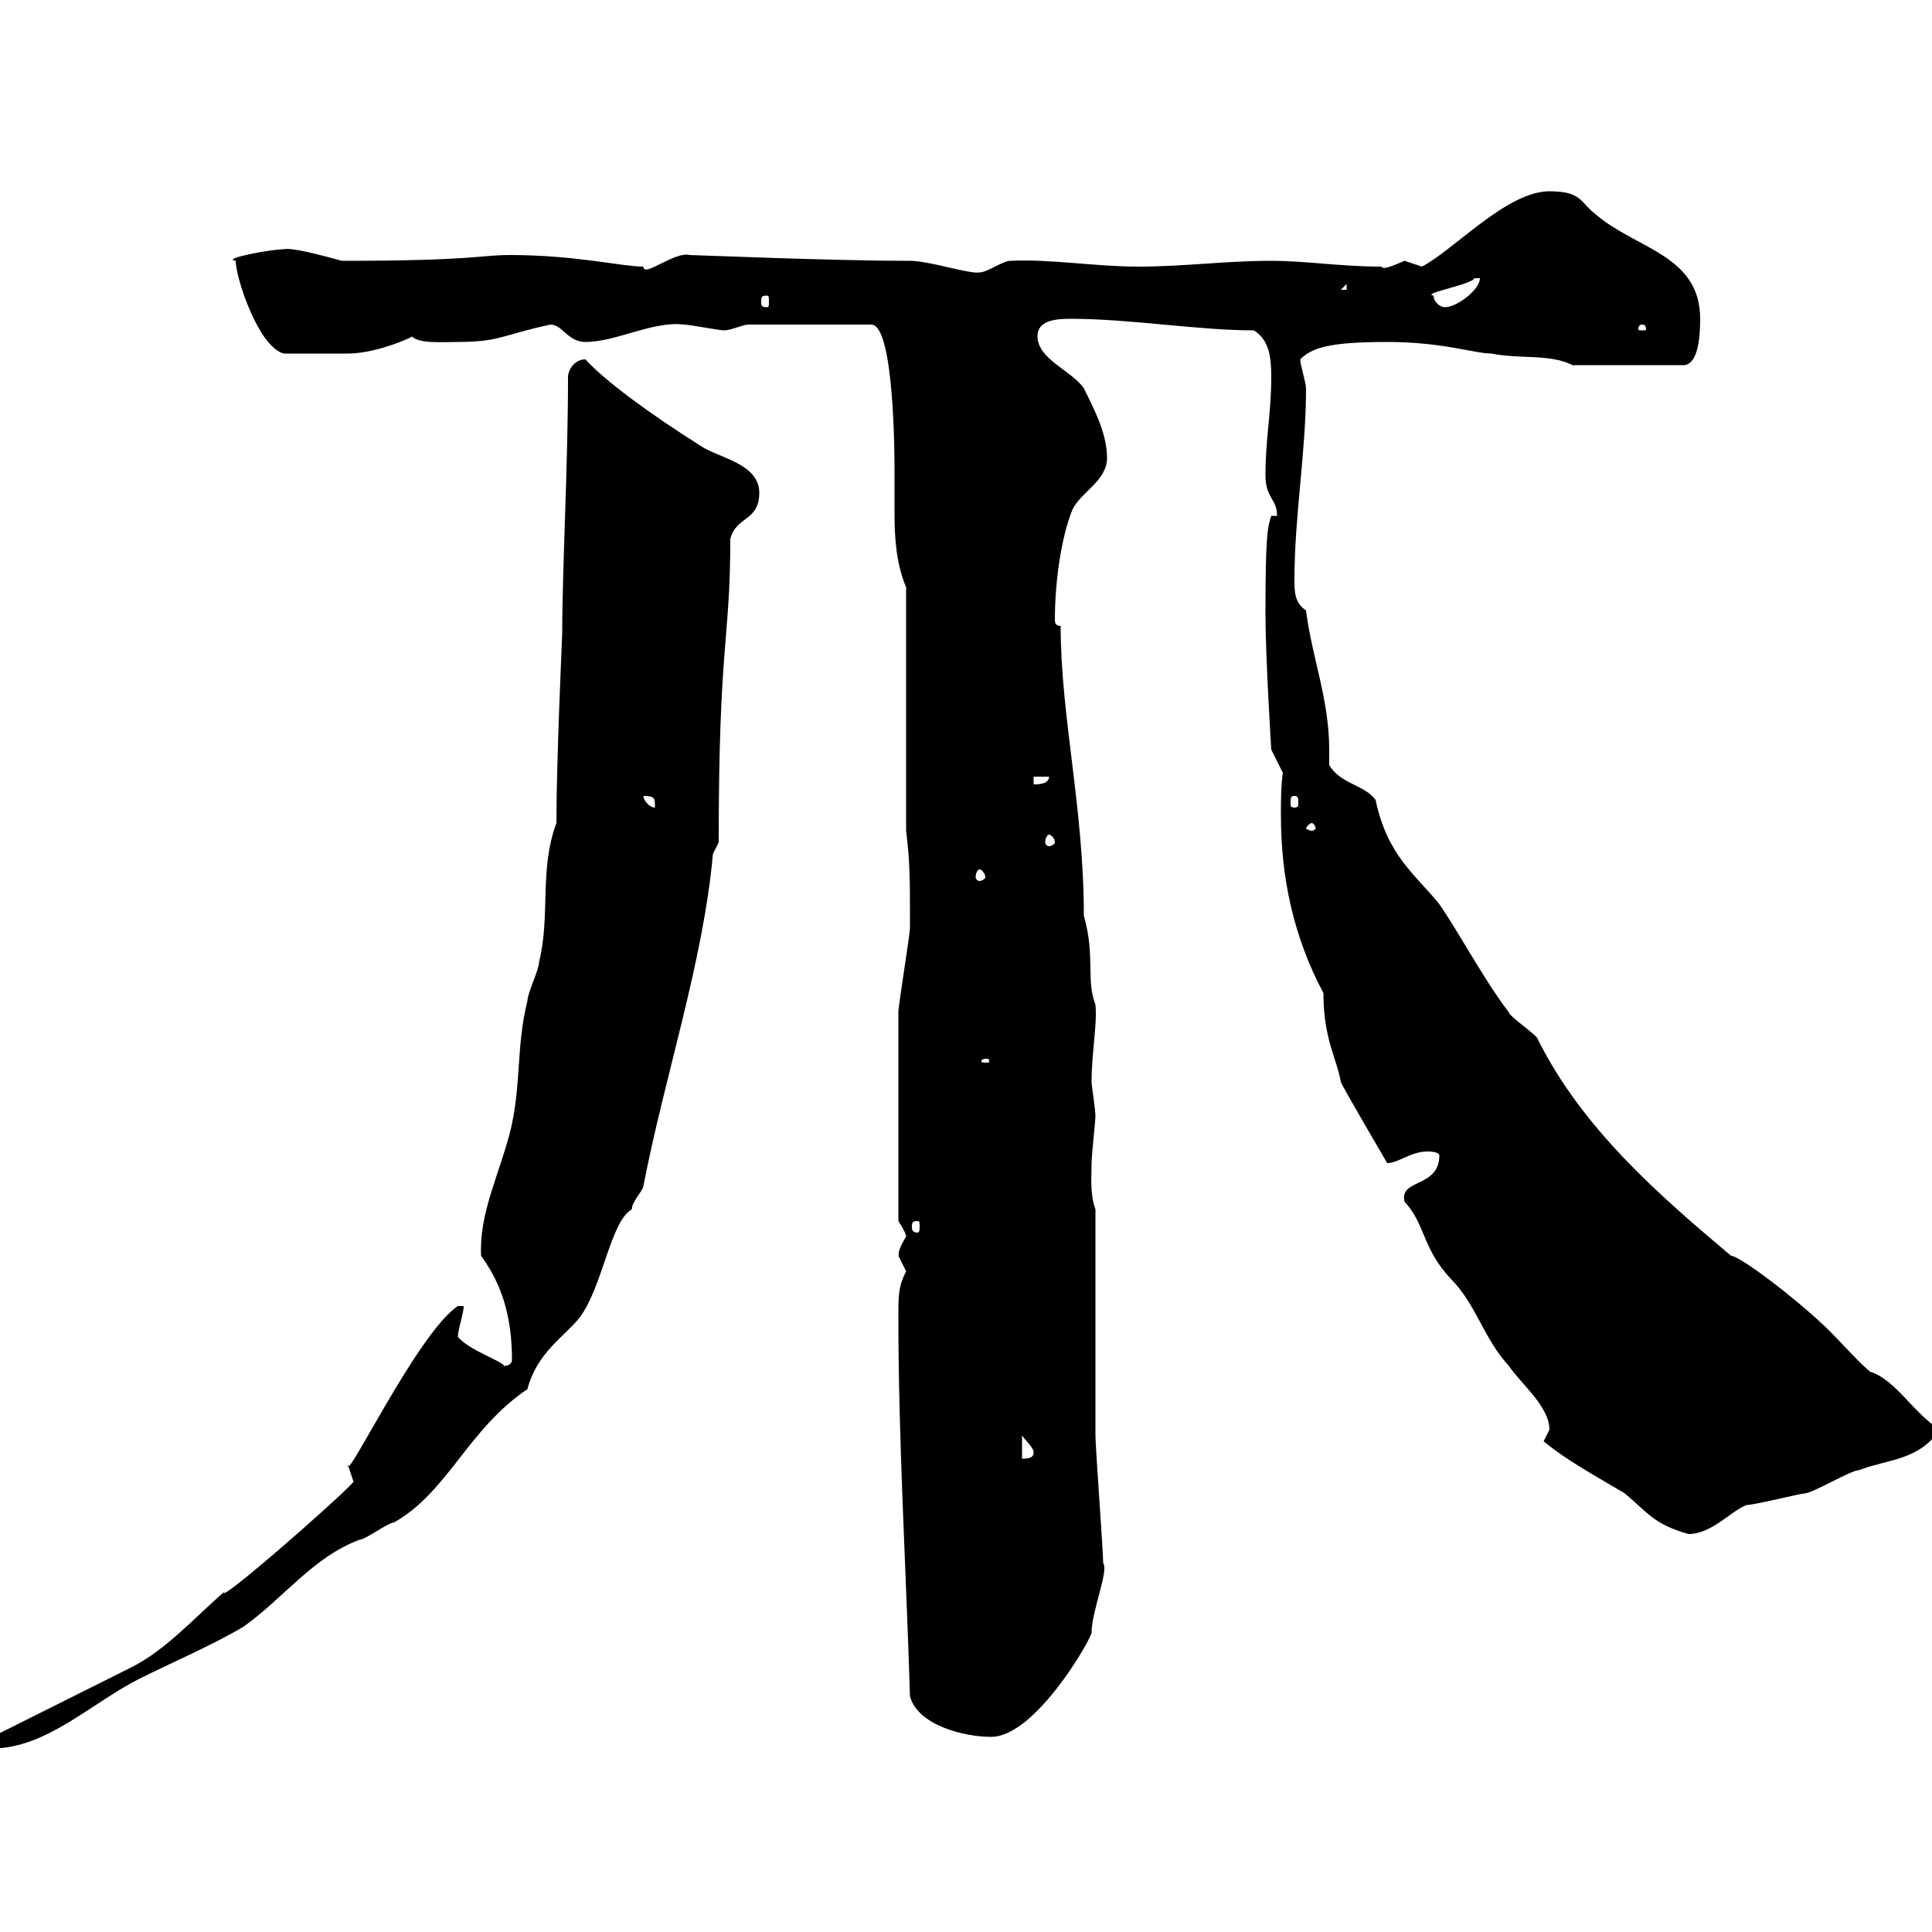<svg xmlns="http://www.w3.org/2000/svg" xmlns:xlink="http://www.w3.org/1999/xlink" width="300" height="300"><path d="M-1.20 269.70L-1.20 271.50C7.20 271.50 14.40 264.30 21.60 260.70C27 258 32.70 255.60 37.80 252.60C44.10 248.10 48.60 241.80 55.80 239.10C56.70 239.10 60.30 236.40 61.20 236.40C69.60 231.60 72.60 222 81.90 215.70C83.40 210 87.60 207.60 90 204.60C93.60 199.80 94.80 189.60 98.10 187.80C98.10 186.60 99.90 184.80 99.90 184.20C103.20 167.10 109.20 149.40 110.70 132.60L111.60 130.80C111.60 99.60 113.40 99.60 113.40 83.70C114.30 80.10 117.90 81 117.90 76.50C117.90 72 111.60 71.10 108.90 69.30C100.80 64.20 93.90 59.10 90.90 55.80C89.10 55.80 88.20 57.60 88.20 58.50C88.20 72.60 87.30 88.20 87.30 98.40C87.30 98.70 86.40 117.90 86.40 127.80C83.70 135 85.50 142.20 83.70 149.40C83.70 150.60 81.90 154.20 81.90 155.40C80.10 162.60 81 168.60 79.20 175.80C77.40 182.70 74.40 188.40 74.70 195C78 199.50 79.50 204.60 79.50 211.20C79.50 211.50 79.20 212.10 78.30 212.10C77.70 211.20 72.90 209.70 71.10 207.60C71.10 206.40 72 204 72 202.80L71.10 202.80C64.80 207 53.40 231 54 227.40C54 227.40 54.90 230.10 54.90 230.10C52.20 233.10 33.60 249.30 34.80 247.20C30.60 250.80 25.80 256.20 20.40 258.90C16.80 260.70 2.40 267.90-1.20 269.70ZM141.30 263.40C142.50 267.90 149.70 269.70 153.90 269.70C160.80 269.70 169.50 254.40 169.50 253.50C169.50 250.20 172.20 243.90 171.30 242.70C171.30 240.90 170.10 224.70 170.10 222.90C170.10 217.50 170.10 193.20 170.10 187.80C169.20 185.40 169.50 182.40 169.50 180.60C169.50 179.40 170.10 174 170.10 173.40C170.10 172.20 169.50 168.60 169.50 168C169.50 163.50 170.40 159 170.10 156C168.60 152.10 170.10 148.50 168.30 142.20C168.30 125.40 164.70 111.30 164.70 97.20C164.10 97.20 163.80 96.90 163.80 96.30C163.80 90.60 164.70 83.70 166.50 79.20C167.70 76.50 171.90 74.70 171.90 71.10C171.90 67.50 170.10 63.90 168.30 60.30C166.50 57.60 161.10 55.80 161.10 52.20C161.10 49.80 163.80 49.50 166.20 49.50C175.50 49.50 186 51.30 194.70 51.30C197.10 52.80 197.40 55.50 197.40 58.50C197.40 64.20 196.50 68.10 196.50 73.80C196.50 77.40 198.30 77.40 198.30 80.10L197.40 80.10C196.80 81.90 196.50 83.40 196.50 95.40C196.50 102 197.40 116.40 197.40 116.40L199.20 120C198.90 122.10 198.90 124.20 198.90 126.60C198.90 135.90 200.70 145.20 205.50 154.20C205.50 161.40 207.60 164.40 208.20 168C208.20 168.30 215.40 180.60 215.40 180.60C217.20 180.60 219 178.80 221.70 178.80C221.70 178.80 223.50 178.80 223.50 179.40C223.50 184.50 217.20 183 218.10 186.60C221.40 190.20 220.80 193.80 225.30 198.60C229.20 202.50 230.40 207.90 234.30 212.10C236.10 214.80 240.60 218.40 240.60 222C240.60 222 239.70 223.80 239.70 223.80C243.30 226.80 247.80 229.20 252.30 231.90C255.90 234.90 256.80 236.70 262.20 238.20C265.80 238.20 268.80 234.60 271.20 233.70C272.40 233.70 279.60 231.90 280.20 231.90C281.40 231.90 287.40 228.30 288.60 228.30C293.40 226.50 297.90 226.80 301.20 222C297 219.30 294.30 214.20 290.40 213C289.20 212.10 285.60 208.20 285 207.60C280.80 203.10 270.30 195 268.80 195C257.40 185.40 245.70 175.20 238.80 161.40C238.80 160.80 234.30 157.80 234.30 157.20C230.40 152.10 226.80 145.20 223.50 140.40C219.90 135.90 215.40 132.90 213.60 124.20C211.80 121.80 208.20 121.80 206.40 118.80C206.40 118.20 206.40 117.60 206.40 116.40C206.40 108.60 203.70 102 202.80 94.80C201 93.60 201 91.80 201 90C201 80.10 202.80 70.20 202.80 60.30C202.80 59.40 201.90 56.70 201.90 55.80C203.70 54 206.40 53.10 215.40 53.10C224.10 53.10 228.90 54.90 231.60 54.90C236.10 55.80 240.60 54.90 244.20 56.70L261.60 56.70C263.40 56.40 264 53.40 264 49.50C264 39.60 254.10 38.70 247.80 33.30C245.40 31.50 245.70 29.70 240.60 29.70C234 29.70 225.90 38.70 220.80 41.40C220.80 41.40 218.10 40.50 218.10 40.50C216.60 41.10 214.80 42 214.50 41.40C208.20 41.40 202.80 40.50 197.40 40.50C190.20 40.50 183.90 41.40 176.70 41.40C170.10 41.40 163.20 40.20 156.90 40.50C155.70 40.50 153.30 42.30 152.10 42.30C150.60 42.60 144.30 40.50 141.30 40.50C129 40.50 108 39.60 107.10 39.60C104.70 39 99.90 43.20 99.90 41.40C96.60 41.40 89.40 39.60 79.20 39.60C74.40 39.60 73.80 40.50 53.10 40.50C49.80 39.60 45.30 38.40 44.10 38.70C42 38.70 34.20 40.20 36.60 40.50C36.60 43.20 40.20 54 44.10 54.90C47.10 54.90 51.30 54.90 54 54.90C58.80 54.90 65.10 51.90 63.90 52.20C65.10 53.40 68.40 53.10 71.10 53.10C77.70 53.10 78.30 51.90 85.50 50.40C87.30 50.40 88.20 53.10 90.90 53.10C95.70 53.10 101.40 49.80 106.20 50.40C107.10 50.40 111.60 51.30 112.50 51.30C113.40 51.30 115.50 50.40 116.10 50.40L135.30 50.40C138.90 50.40 138.90 71.40 138.90 72.90C138.90 75.30 138.90 77.40 138.90 79.80C138.90 83.70 139.20 87.60 140.70 91.20L140.70 129C141.30 133.80 141.30 136.50 141.30 144C141.30 145.20 139.50 156 139.50 157.20C139.50 165 139.50 179.70 139.50 189.60C139.50 189.60 140.70 191.40 140.70 192C138.90 195 139.80 195 139.50 195C139.50 195 140.70 197.40 140.70 197.40C139.50 199.80 139.50 201 139.50 204.60C139.50 223.80 140.70 243.60 141.30 263.40ZM158.70 222.90C159.30 223.80 160.50 224.70 160.50 225.60C160.50 226.50 159.30 226.50 158.70 226.50ZM142.50 189.60C142.80 189.60 142.80 189.90 142.80 190.50C142.80 190.80 142.80 191.40 142.50 191.40C141.60 191.40 141.60 190.80 141.60 190.50C141.60 189.90 141.60 189.60 142.50 189.60ZM153.30 164.40C153.60 164.40 153.60 164.70 153.60 164.70C153.60 165 153.60 165 153.30 165C152.40 165 152.40 165 152.40 164.70C152.40 164.70 152.40 164.40 153.30 164.40ZM152.10 135C152.40 135 153 135.60 153 136.20C153 136.50 152.40 136.80 152.10 136.80C151.80 136.80 151.50 136.50 151.50 136.20C151.50 135.60 151.80 135 152.10 135ZM162.90 129.60C163.20 129.60 163.80 130.20 163.80 130.80C163.80 131.10 163.20 131.40 162.90 131.40C162.60 131.40 162.30 131.10 162.30 130.80C162.30 130.20 162.60 129.60 162.90 129.60ZM203.70 127.80C204 127.80 204.30 128.40 204.30 128.70C204.30 128.70 204 129 203.70 129C203.40 129 202.80 128.70 202.80 128.70C202.80 128.40 203.40 127.80 203.70 127.80ZM99.90 123.60C101.70 123.60 101.70 123.90 101.70 125.40C100.80 125.40 99.90 124.20 99.90 123.60ZM201 123.60C201.60 123.60 201.60 123.90 201.60 124.80C201.60 125.10 201.60 125.40 201 125.40C200.40 125.40 200.40 125.10 200.40 124.80C200.40 123.90 200.40 123.60 201 123.60ZM160.50 120.60L162.90 120.60C162.90 121.80 161.10 121.80 160.50 121.80ZM255 50.40C255.60 50.40 255.60 51 255.60 51C255.60 51.30 255.60 51.30 255 51.30C254.40 51.30 254.40 51.30 254.40 51C254.40 51 254.40 50.40 255 50.40ZM222.60 45.90C220.50 45.60 228.90 44.10 228.90 43.20C228.90 43.20 229.80 43.20 229.80 43.20C229.80 45 226.20 47.70 224.40 47.70C223.50 47.70 222.60 46.80 222.60 45.90ZM119.10 45.90C119.40 45.90 119.40 46.20 119.40 46.80C119.40 47.40 119.40 47.70 119.10 47.70C118.20 47.70 118.20 47.40 118.20 46.80C118.20 46.20 118.20 45.90 119.10 45.90ZM209.10 44.10L209.10 45L208.20 45Z"/></svg>